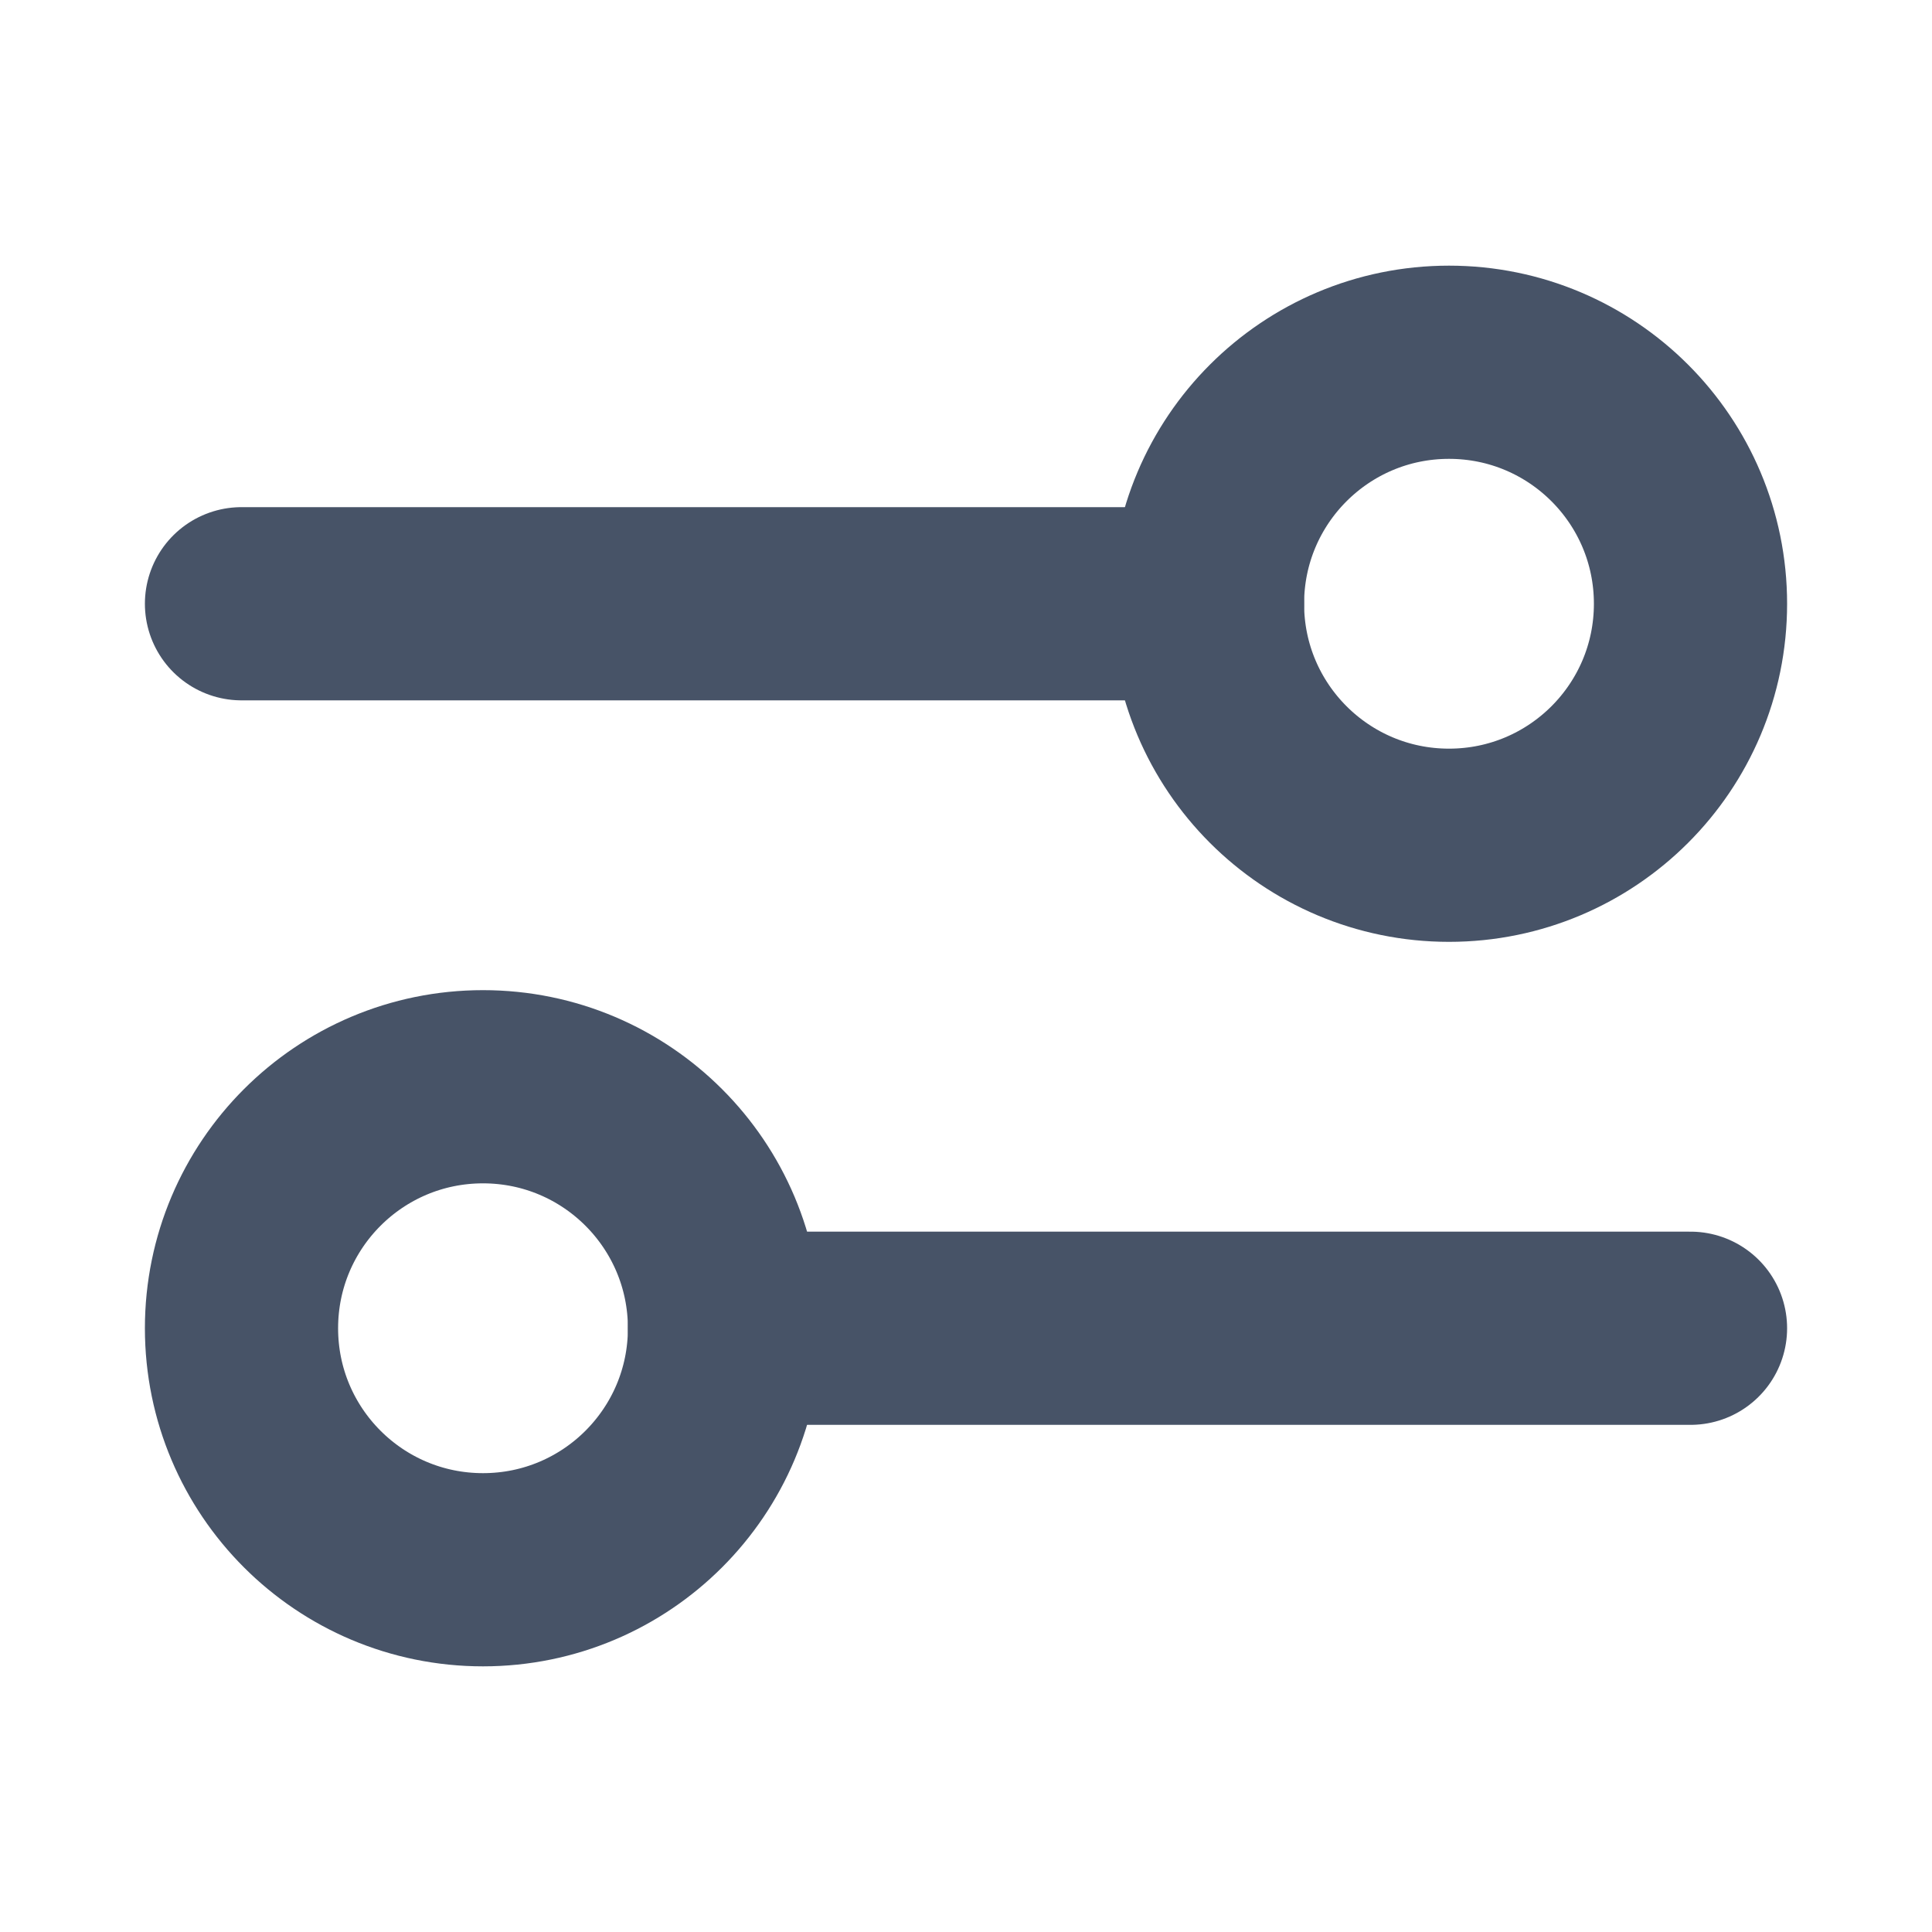 <svg width="16" height="16" viewBox="0 0 16 16" fill="none" xmlns="http://www.w3.org/2000/svg">
<g id="SVG">
<path id="Vector" d="M2 5H10" stroke="#475367" stroke-width="1.6" stroke-linecap="round"/>
<path id="Vector_2" d="M14 11H6" stroke="#475367" stroke-width="1.6" stroke-linecap="round"/>
<path id="Vector_3" d="M12 7C13.105 7 14 6.105 14 5C14 3.895 13.105 3 12 3C10.895 3 10 3.895 10 5C10 6.105 10.895 7 12 7Z" stroke="#475367" stroke-width="1.6"/>
<path id="Vector_4" d="M4 13C2.895 13 2 12.105 2 11C2 9.895 2.895 9 4 9C5.105 9 6 9.895 6 11C6 12.105 5.105 13 4 13Z" stroke="#475367" stroke-width="1.6"/>
</g>
</svg>
